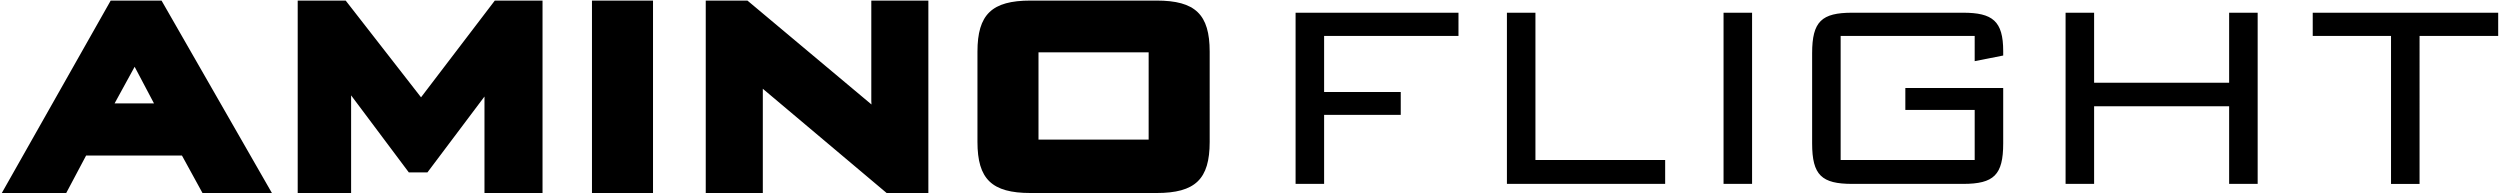 <svg id="レイヤー_1" data-name="レイヤー 1" xmlns="http://www.w3.org/2000/svg" viewBox="0 0 452 35"><title>アートボード 18</title><path d="M234.242,33.249h5.158V20.773h13.856v-4.14H239.4V6.498h24.293V2.299H234.242ZM277.607,2.299h-5.156V33.249H301.061V28.93H277.607ZM311.617,33.249h5.158V2.299H311.617ZM354.921,2.299H334.888c-5.517,0-7.255,1.56-7.255,7.318v16.314c0,5.759,1.738,7.317,7.255,7.317h20.032c5.579,0,7.259-1.619,7.259-7.317V15.913h-17.694v3.96h12.538v9.057H332.789V6.498h24.234V11.056l5.156-1.018v-.78C362.18,3.799,360.26,2.299,354.921,2.299Zm48.107,12.655H378.615V2.299H373.457V33.249h5.158V19.213h24.413v14.035H408.186V2.299h-5.158Zm15.114-12.655V6.498h14.155v26.751h5.16V6.498H451.673V2.299ZM20.015.104.327,34.896H11.973s2.816-5.306,3.598-6.78H32.894c.794,1.45,3.716,6.78,3.716,6.78H49.162L29.206.104Zm.7,18.594c1.269-2.315,2.274-4.15,3.629-6.625,1.314,2.488,2.285,4.324,3.5,6.625Zm55.408-1.104C73.668,14.445,62.499.104,62.499.104H53.825V34.896h9.656V17.243c3.257,4.35,10.437,13.932,10.437,13.932H77.275s7.662-10.191,10.318-13.722v17.443H98.089V.104H89.462S78.538,14.426,76.123,17.594Zm30.905,17.302h11.037V.104H107.028Zm50.504-16.618s.024.492.032.615c-.054-.042-.091-.084-.147-.128C157.441,18.787,135.67.551,135.67.551l-.536-.447h-7.535V34.896h10.318V16.24c0-.049-.006-.138-.006-.196,4.173,3.511,22.395,18.853,22.395,18.853H167.848V.104H157.532ZM209.111.104H186.319c-6.995,0-9.595,2.505-9.595,9.238V25.656c0,6.735,2.6,9.24,9.595,9.24h22.792c6.999,0,9.599-2.505,9.599-9.24V9.341C218.711,2.608,216.11.104,209.111.104Zm-1.436,25.132H187.76V9.461h19.916Z"/></svg>